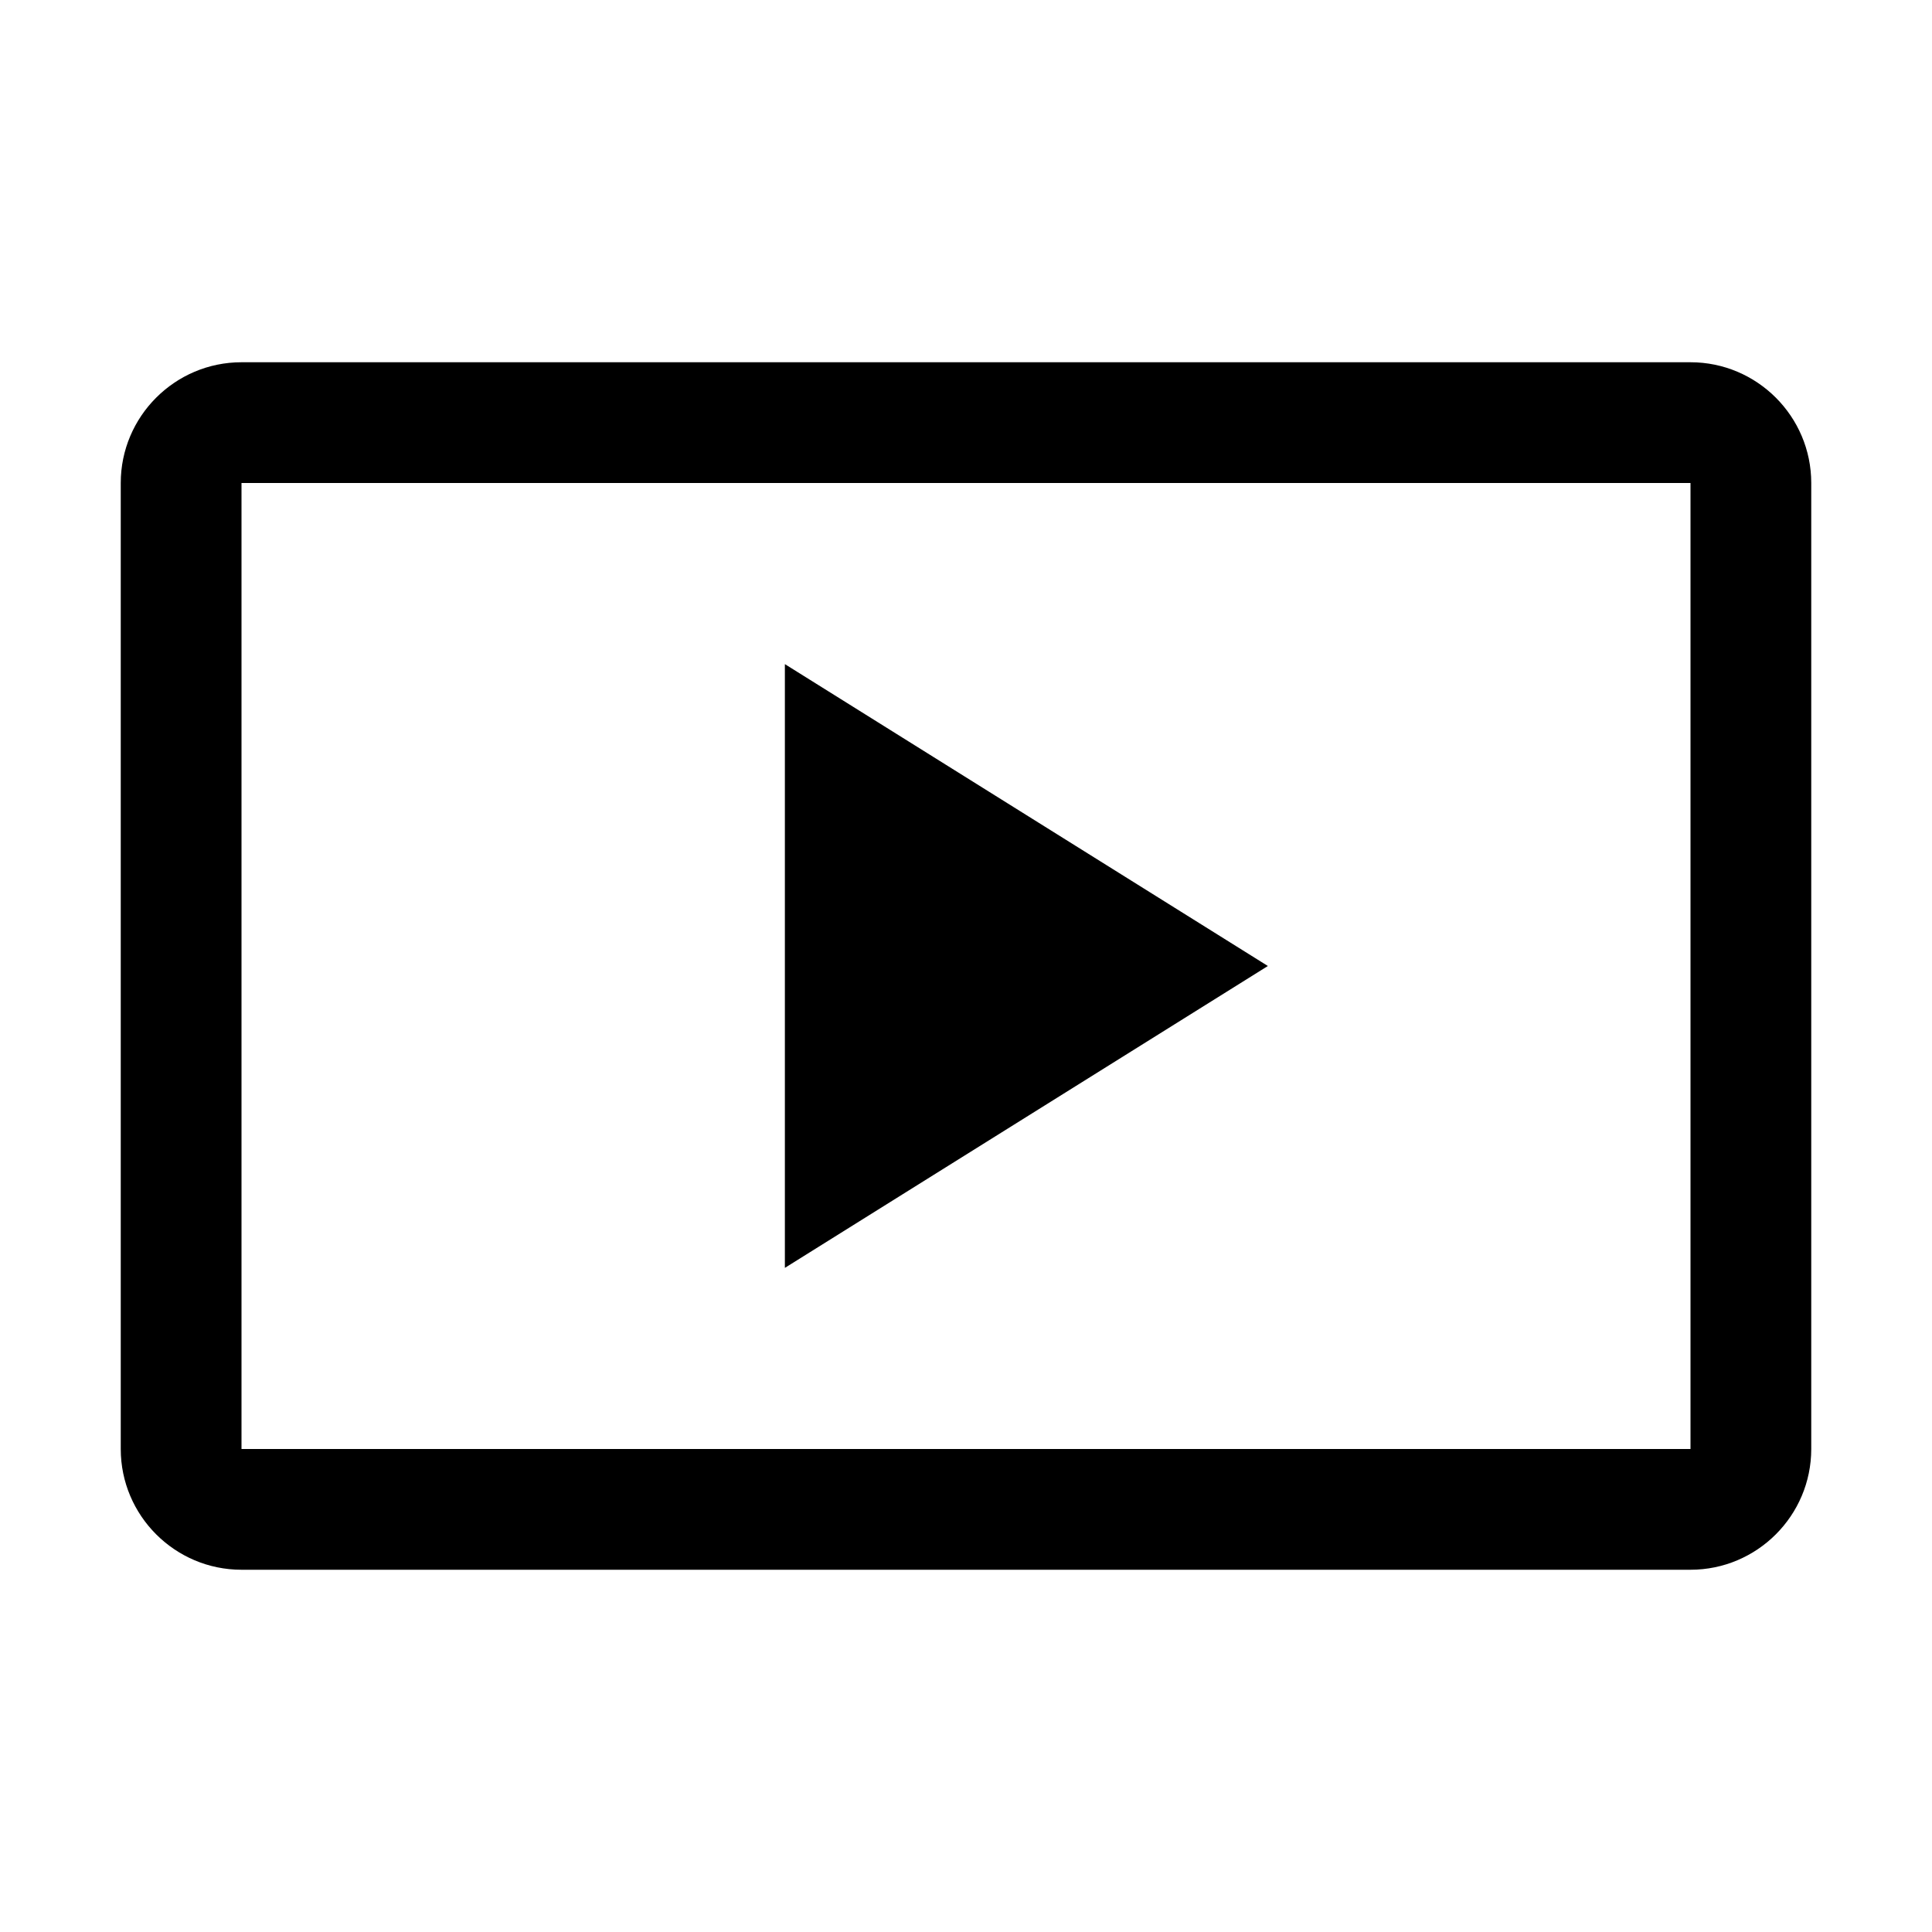 <svg width="48" height="48" viewBox="0 0 48 48" fill="none" xmlns="http://www.w3.org/2000/svg">
<path d="M19.5 16.5V31.5L31.5 24L19.5 16.5Z" fill="black"/>
<path d="M42 9H6C4.346 9 3 10.347 3 12V36C3 37.654 4.346 39 6 39H42C43.654 39 45 37.654 45 36V12C45 10.347 43.654 9 42 9ZM42 36H6V12H42V36Z" fill="black"/>
</svg>
